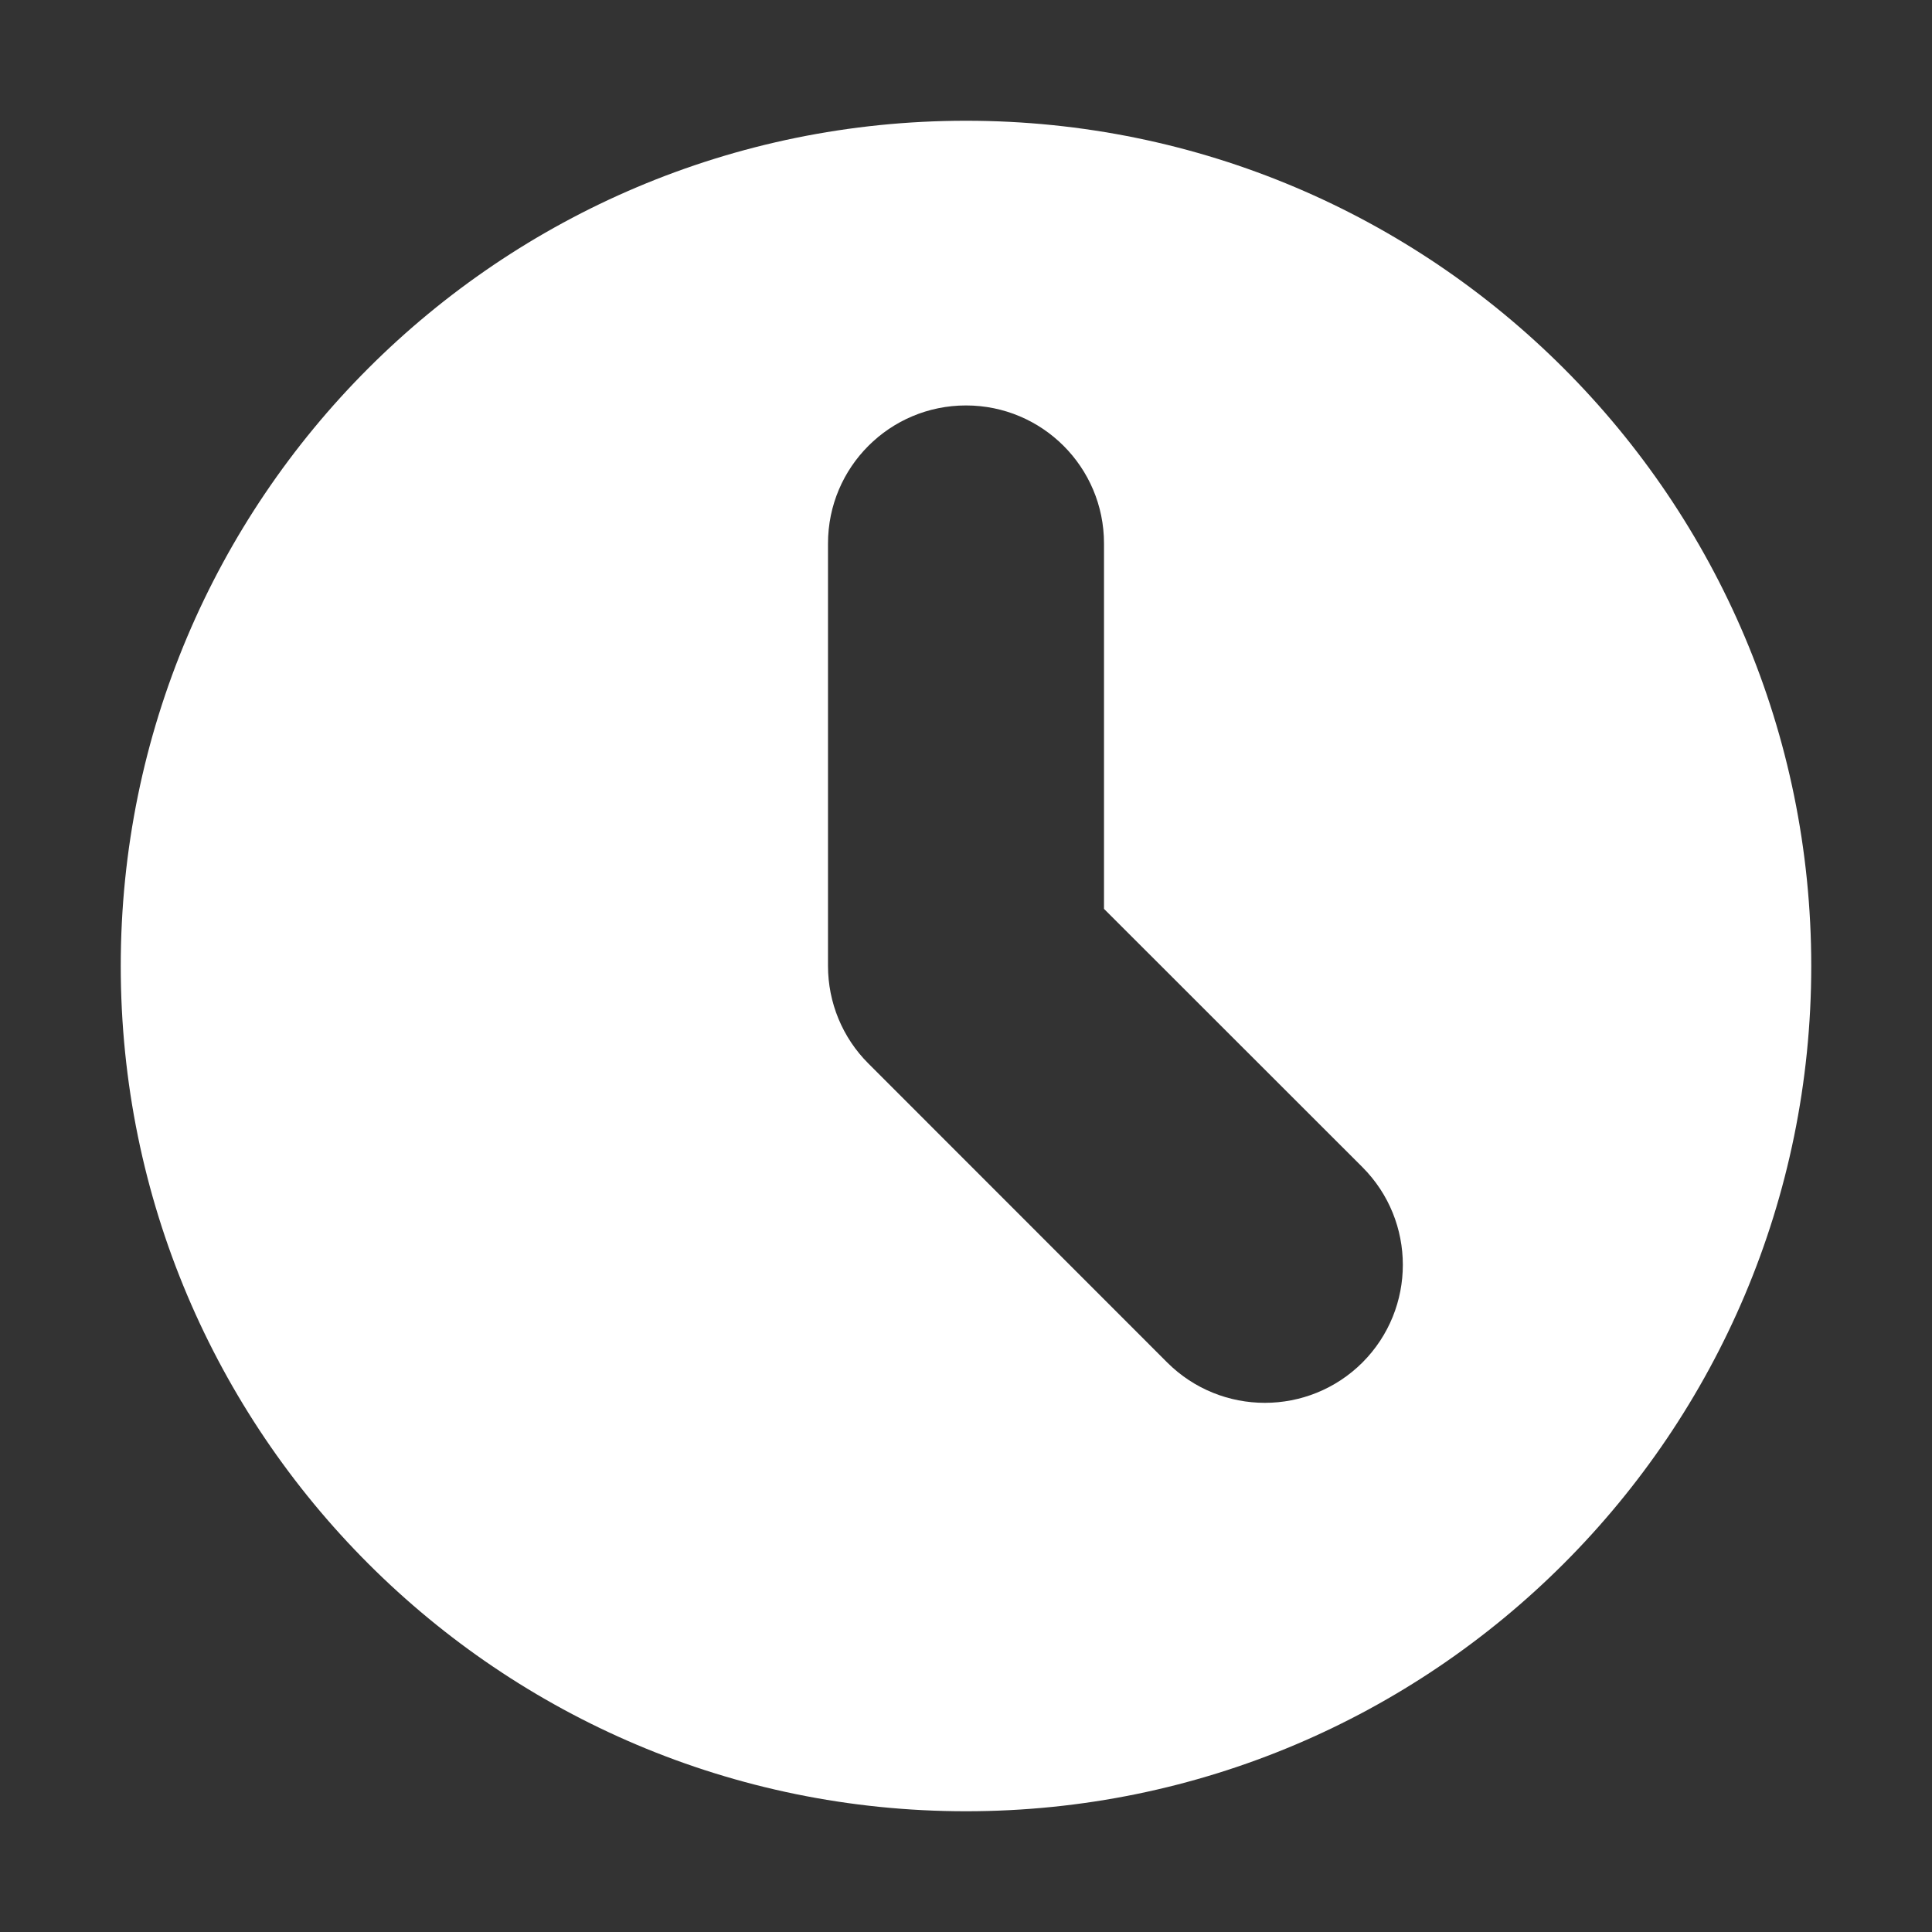 <svg width="14" height="14" viewBox="0 0 14 14" fill="none" xmlns="http://www.w3.org/2000/svg">
<rect x="0" y="0" width="14" height="14" fill="#333333" stroke="none"/>
<g clip-path="url(#clip0_1173_10299)">
<path fill-rule="evenodd" clip-rule="evenodd" d="M7 13.125C10.383 13.125 13.125 10.383 13.125 7C13.125 3.617 10.383 0.875 7 0.875C3.617 0.875 0.875 3.617 0.875 7C0.875 10.383 3.617 13.125 7 13.125ZM8 3.938C8 3.385 7.552 2.938 7 2.938C6.448 2.938 6 3.385 6 3.938V7C6 7.265 6.105 7.52 6.293 7.707L8.458 9.873C8.849 10.263 9.482 10.263 9.873 9.873C10.263 9.482 10.263 8.849 9.873 8.458L8 6.586V3.938Z" fill="white"/>
</g>
<defs>
<clipPath id="clip0_1173_10299">
<rect width="14" height="14" fill="white"/>
</clipPath>
</defs>
</svg>
